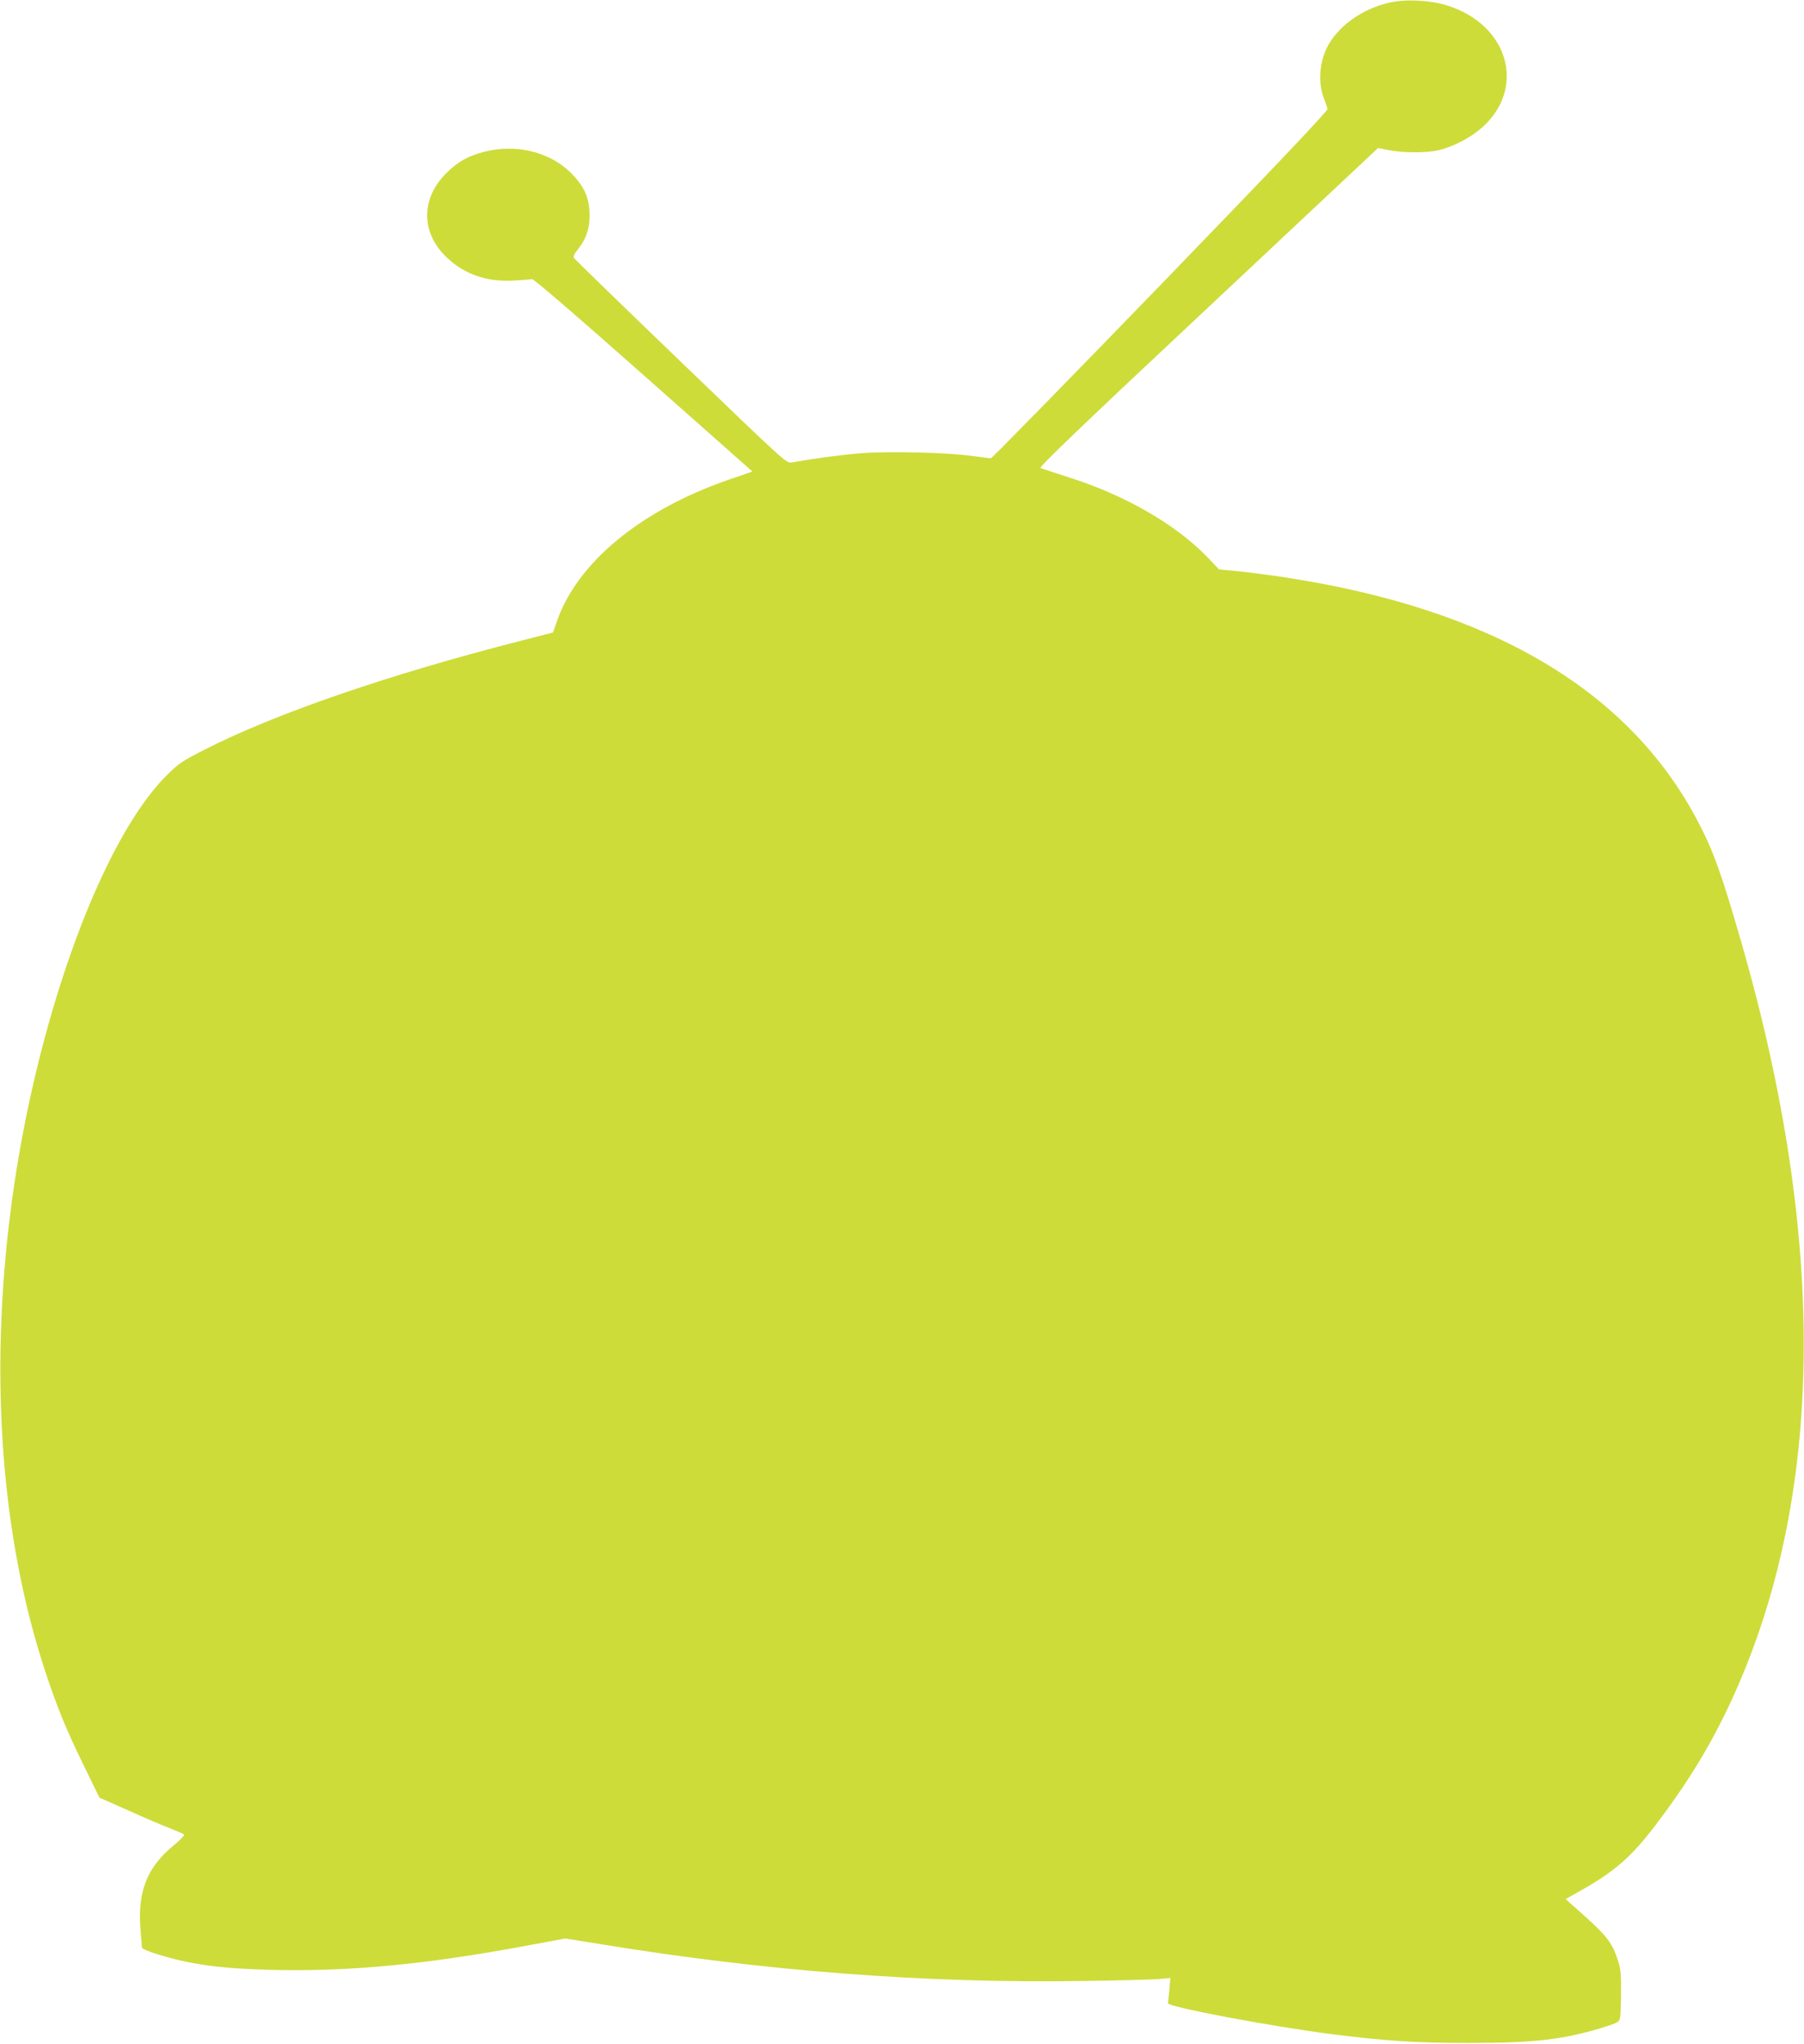 <?xml version="1.0" standalone="no"?>
<!DOCTYPE svg PUBLIC "-//W3C//DTD SVG 20010904//EN"
 "http://www.w3.org/TR/2001/REC-SVG-20010904/DTD/svg10.dtd">
<svg version="1.0" xmlns="http://www.w3.org/2000/svg"
 width="1130pt" height="1280pt" viewBox="0 0 1130 1280"
 preserveAspectRatio="xMidYMid meet">
<g transform="translate(0,1280) scale(0.1,-0.1)"
fill="#cddc39" stroke="none">
<path d="M8705 12784 c-176 -39 -333 -154 -397 -290 -43 -93 -51 -209 -19
-299 12 -33 24 -67 27 -76 4 -11 -306 -338 -1046 -1103 -578 -597 -1057 -1086
-1063 -1086 -7 0 -61 7 -122 15 -155 22 -529 30 -700 16 -118 -10 -271 -30
-425 -57 -35 -6 -37 -3 -695 630 -363 349 -664 642 -669 649 -6 10 0 26 22 53
54 67 75 130 75 214 0 105 -29 174 -104 254 -131 141 -349 198 -553 146 -104
-26 -169 -63 -241 -135 -160 -159 -159 -373 3 -527 111 -106 252 -155 419
-145 54 3 106 7 115 9 11 2 271 -222 699 -601 l682 -604 -151 -52 c-553 -192
-951 -522 -1076 -893 l-22 -63 -194 -50 c-831 -212 -1543 -457 -1985 -682
-148 -75 -166 -88 -245 -167 -395 -396 -792 -1469 -954 -2580 -160 -1098 -90
-2165 201 -3038 72 -217 127 -352 235 -573 l101 -207 181 -80 c99 -45 217 -95
261 -112 44 -17 84 -35 88 -39 4 -4 -25 -35 -64 -67 -170 -139 -230 -293 -208
-539 4 -50 8 -95 8 -102 1 -7 45 -26 98 -42 216 -66 398 -90 733 -98 477 -10
956 36 1578 152 l243 45 212 -34 c1036 -170 2039 -247 3022 -232 237 3 458 9
493 13 l63 6 -6 -74 c-4 -41 -8 -78 -9 -84 -3 -23 641 -145 1034 -195 335 -42
517 -54 850 -54 409 0 588 20 838 96 90 28 103 34 109 57 4 14 7 89 7 166 1
120 -3 150 -22 206 -40 115 -69 150 -286 341 l-39 35 94 53 c200 112 308 204
438 370 220 283 380 543 513 835 575 1257 595 2858 58 4725 -126 438 -178 583
-277 770 -431 819 -1293 1327 -2583 1524 -91 14 -221 31 -290 38 l-124 12 -60
63 c-192 206 -513 395 -864 508 -97 31 -185 60 -194 64 -13 4 245 252 1049
1005 l1065 999 72 -14 c88 -17 233 -17 306 0 100 24 210 83 283 151 267 249
151 636 -226 755 -106 34 -259 42 -362 19z"/>
</g>
</svg>
